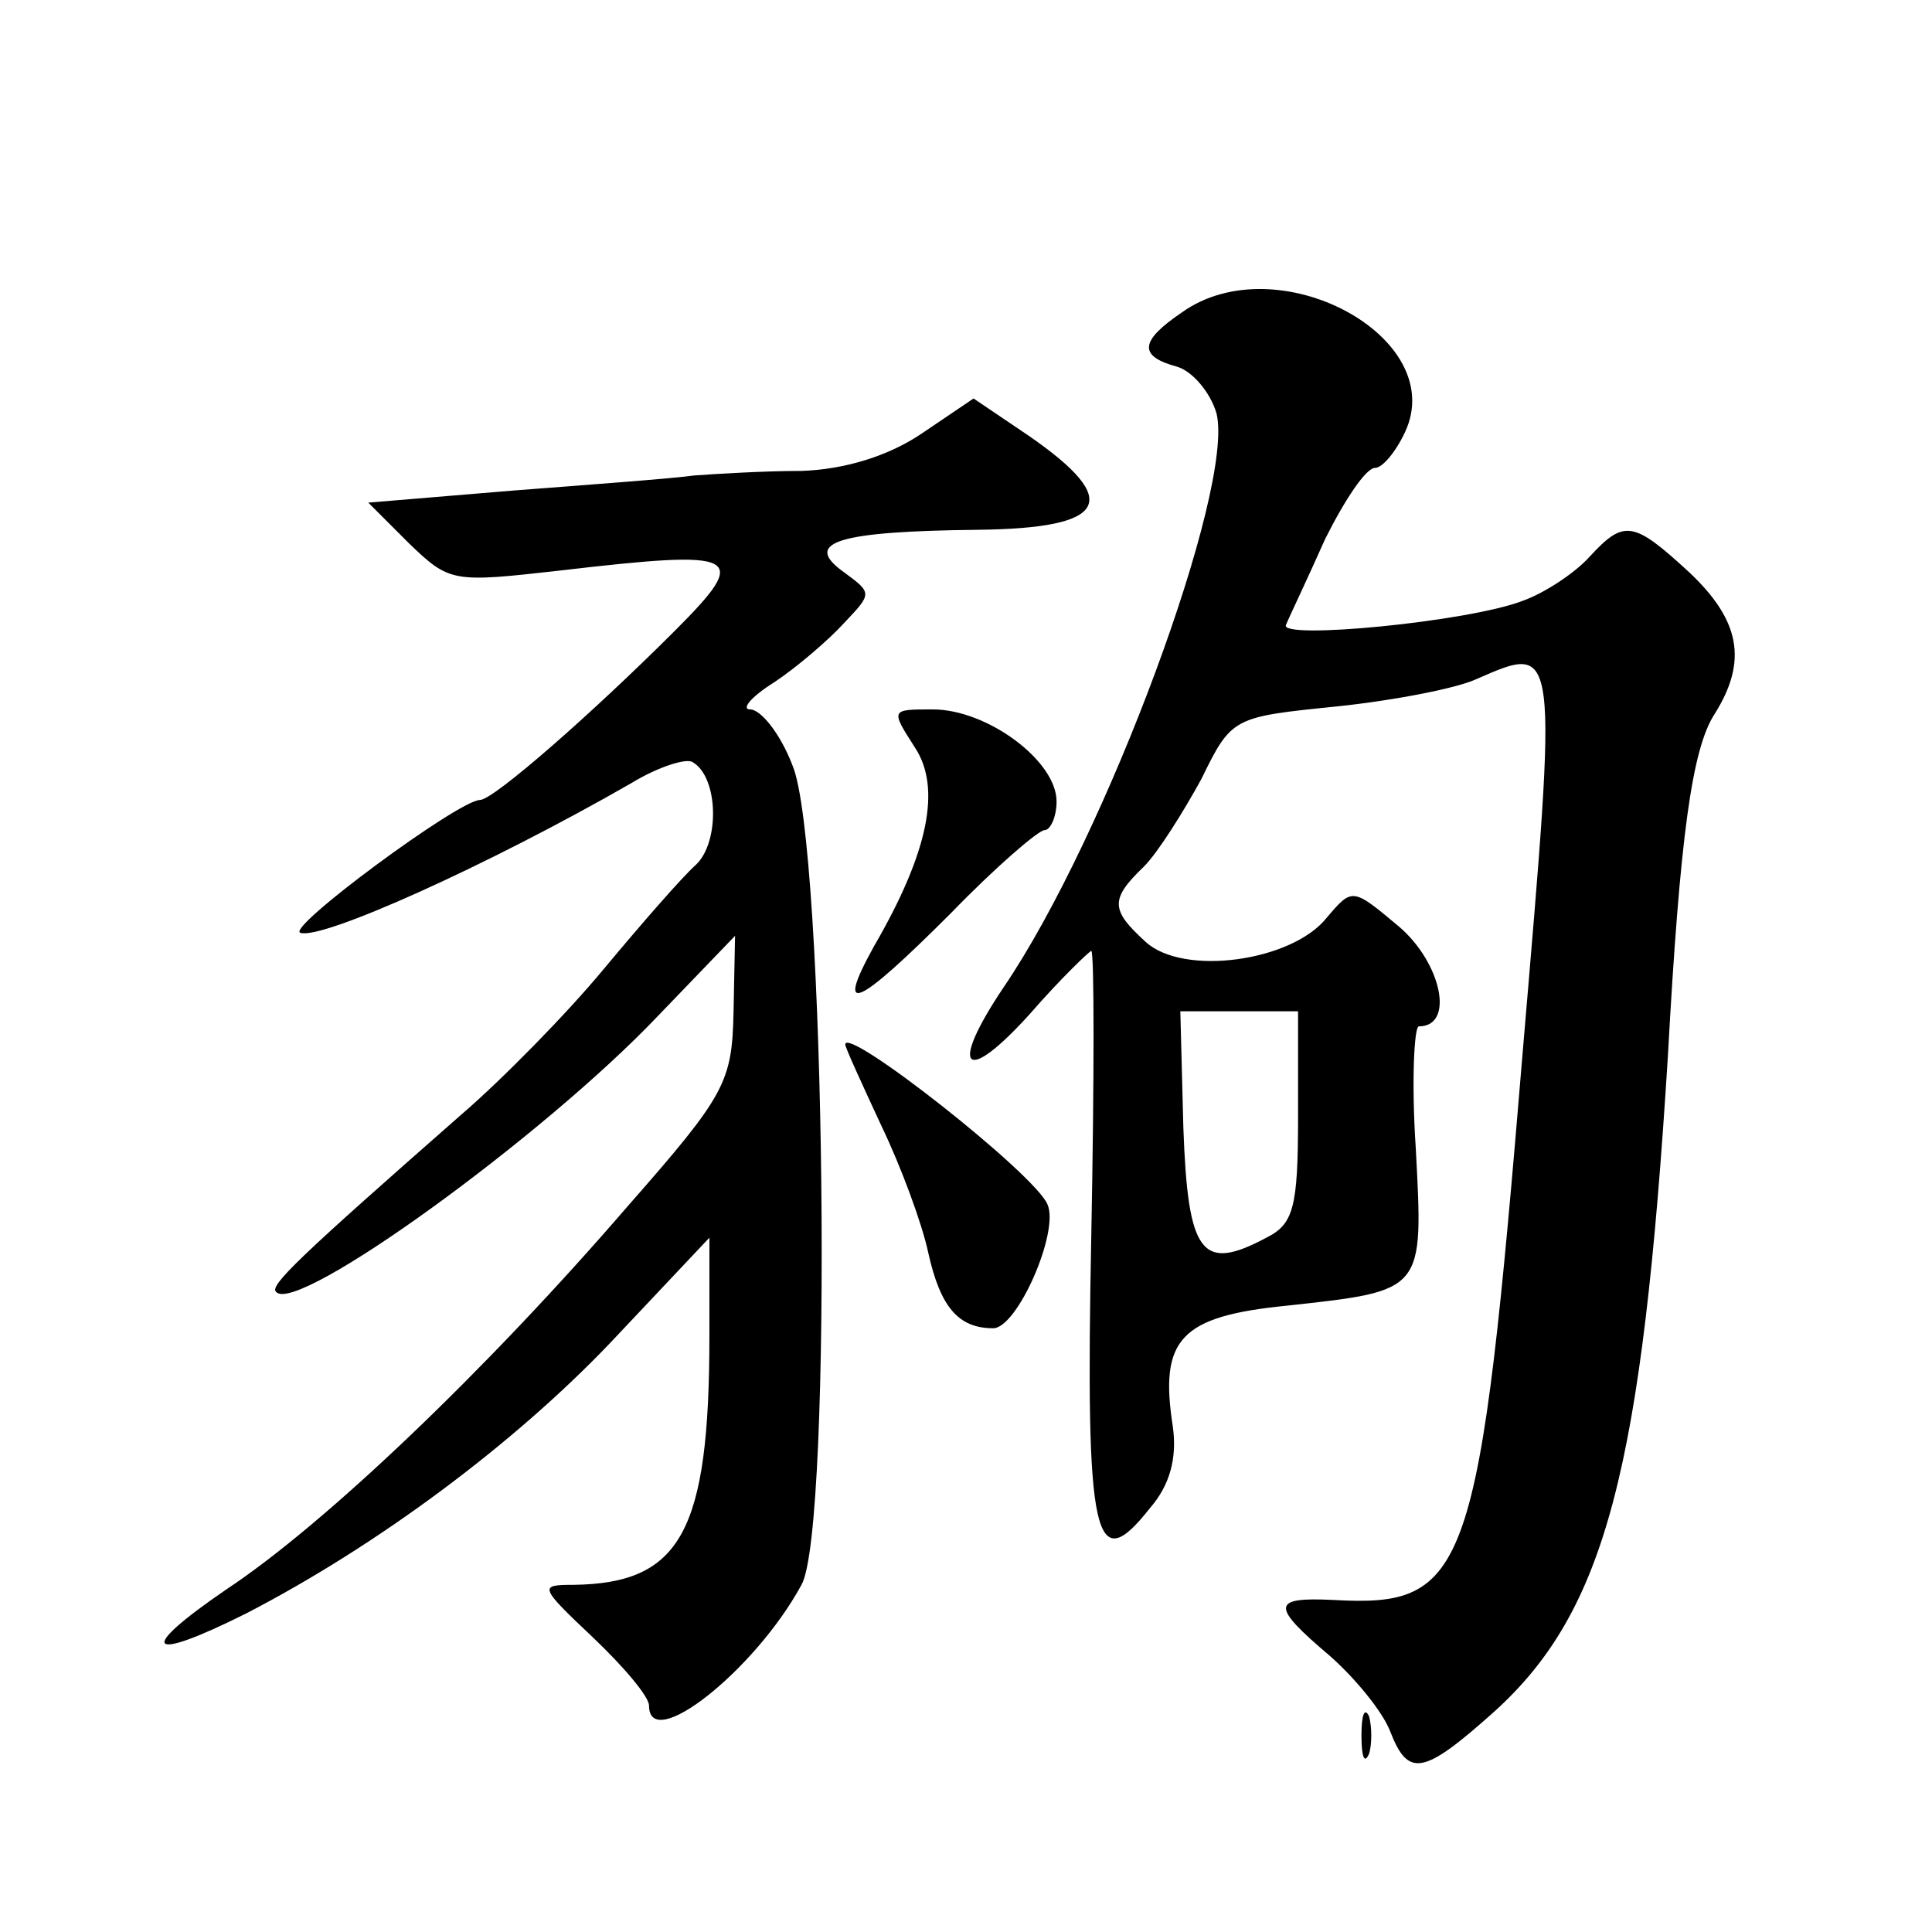 <?xml version="1.0" standalone="no"?>
<!DOCTYPE svg PUBLIC "-//W3C//DTD SVG 20010904//EN"
 "http://www.w3.org/TR/2001/REC-SVG-20010904/DTD/svg10.dtd">
<svg version="1.0" xmlns="http://www.w3.org/2000/svg"
 width="128pt" height="128pt" viewBox="0 0 128 128"
 preserveAspectRatio="xMidYMid meet">
<g transform="translate(0,128) scale(0.1,-0.1)"
fill="#0" stroke="none">
<path d="M783 1073 c-28 -19 -29 -29 -3 -36 10 -3 22 -17 26 -31 12 -50 -73 -280
-141 -380 -37 -55 -26 -66 18 -17 20 23 39 41 40 41 2 0 2 -85 0 -189 -4 -202 2
-227 39 -180 13 15 18 33 15 54 -9 58 5 73 76 80 91 10 90 9 85 104 -3 45 -1 81
2 81 24 0 15 42 -13 66 -31 26 -31 26 -48 6 -23 -29 -95 -39 -120 -16 -23 21 -24
28 -1 50 9 9 26 36 38 58 20 41 21 41 90 48 38 4 79 12 92 18 55 24 54 26 31 -245
-29 -350 -36 -370 -126 -365 -41 2 -41 -4 -2 -37 17 -15 35 -37 40 -50 12 -31 22
-29 69 13 74 67 98 161 115 434 8 146 16 204 31 227 22 35 17 62 -17 94 -37 34
-43 35 -66 10 -10 -11 -30 -24 -44 -29 -36 -14 -162 -26 -157 -16 2 5 14 30 26
57 13 26 27 47 33 47 5 0 14 11 20 24 29 63 -85 124 -148 79z m77 -533 c0 -60 -3
-71 -21 -80 -43 -23 -52 -11 -55 73 l-2 77 39 0 39 0 0 -70z M611 993 c-22 -15
-51 -24 -80 -25 -25 0 -57 -2 -71 -3 -14 -2 -68 -6 -120 -10 l-96 -8 27 -27 c27
-26 29 -26 100 -18 120 14 127 11 76 -40 -54 -54 -120 -112 -129 -112 -14 0 -129
-85 -119 -88 14 -5 125 45 219 99 18 11 37 17 41 14 17 -10 18 -53 2 -68 -9 -8
-36 -39 -61 -69 -24 -29 -67 -73 -95 -97 -107 -94 -127 -113 -122 -117 14 -15 177
103 253 183 l51 53 -1 -50 c-1 -47 -5 -55 -70 -129 -94 -109 -201 -211 -266 -254
-60 -41 -53 -49 13 -16 87 45 177 112 241 179 l66 70 0 -65 c0 -130 -19 -164 -90
-165 -23 0 -23 -1 13 -35 20 -19 37 -39 37 -45 0 -32 70 23 101 80 21 37 16 492
-6 543 -8 21 -21 37 -28 37 -6 0 0 8 16 18 15 10 36 28 46 39 19 20 19 20 0 34
-28 20 -3 27 89 28 86 1 96 19 34 62 l-37 25 -34 -23z M606 785 c18 -27 9 -70 -27
-132 -26 -47 -12 -41 51 22 29 30 58 55 62 55 4 0 8 9 8 19 0 27 -46 61 -82 61
-28 0 -28 0 -12 -25z M560 588 c0 -2 11 -26 24 -54 13 -27 27 -65 31 -84 8 -36
20 -50 43 -50 16 0 44 64 36 82 -8 20 -134 119 -134 106z M902 130 c0 -14 2 -19
5 -12 2 6 2 18 0 25 -3 6 -5 1 -5 -13z"/>
</g>
</svg>
